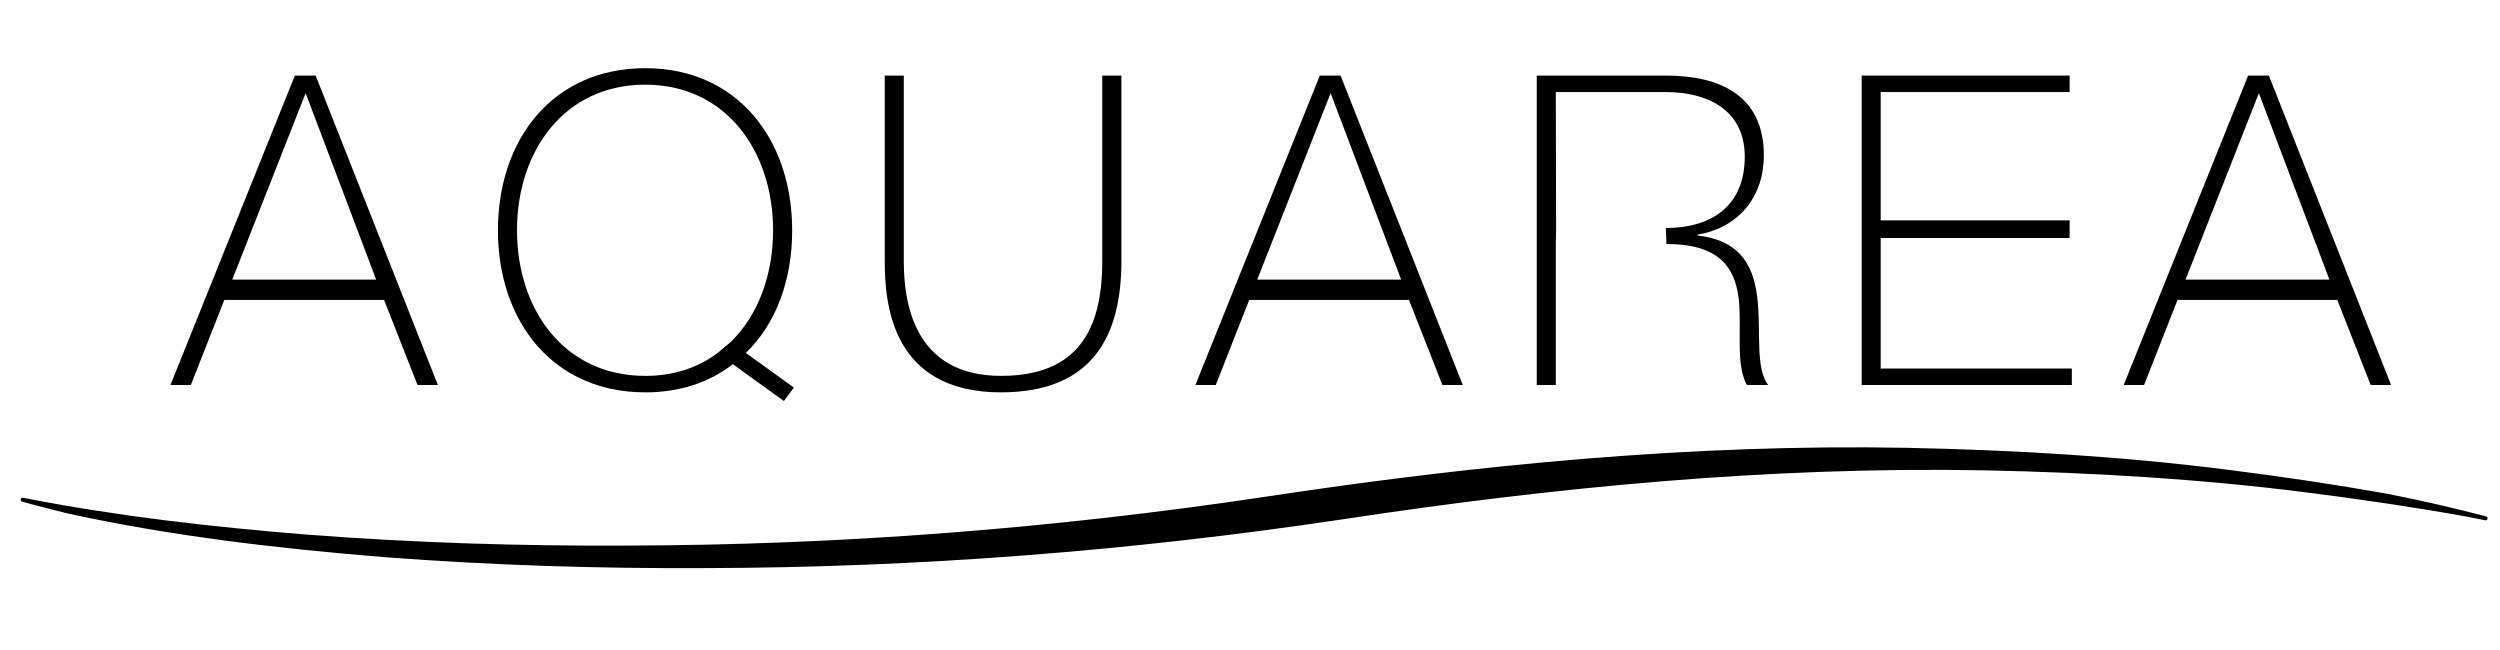 <?xml version="1.0" encoding="utf-8"?>
<!-- Generator: Adobe Illustrator 15.0.2, SVG Export Plug-In . SVG Version: 6.00 Build 0)  -->
<!DOCTYPE svg PUBLIC "-//W3C//DTD SVG 1.1//EN" "http://www.w3.org/Graphics/SVG/1.1/DTD/svg11.dtd">
<svg version="1.1" id="Livello_1" xmlns="http://www.w3.org/2000/svg" xmlns:xlink="http://www.w3.org/1999/xlink" x="0px" y="0px"
	 width="141.732px" height="36.851px" viewBox="0 0 141.732 36.851" enable-background="new 0 0 141.732 36.851"
	 xml:space="preserve">
<g>
	<defs>
		<rect id="SVGID_1_" x="1.172" y="3.866" width="139.856" height="28.342"/>
	</defs>
	<clipPath id="SVGID_2_">
		<use xlink:href="#SVGID_1_"  overflow="visible"/>
	</clipPath>
	<path clip-path="url(#SVGID_2_)" d="M140.89,29.495c-0.372-0.074-0.744-0.147-1.118-0.22c0,0,0,0-0.002,0
		c-2.996-0.537-6.014-0.978-9.037-1.362c-6.051-0.768-12.15-1.123-18.248-1.249c-12.202-0.225-24.397,0.96-36.42,2.785
		c-11.952,1.79-24.027,2.733-36.125,2.758c-6.049,0.031-12.1-0.16-18.135-0.62c-6.026-0.487-12.063-1.189-17.973-2.478
		c-0.549-0.144-1.625-0.402-2.572-0.667c-0.146-0.042-0.098-0.25,0.051-0.221c5.309,1.045,10.703,1.652,16.092,2.087
		c6.034,0.463,12.088,0.655,18.134,0.622c12.098-0.024,24.177-0.966,36.125-2.757c12.027-1.826,24.22-3.012,36.423-2.786
		c6.097,0.127,12.195,0.479,18.248,1.249c3.023,0.383,6.038,0.827,9.037,1.362c1.862,0.367,3.725,0.795,5.571,1.276
		C141.085,29.314,141.035,29.526,140.89,29.495"/>
	<path clip-path="url(#SVGID_2_)" d="M44.911,13.056c0-5.136-3.096-9.19-8.329-9.19c-5.259,0-8.353,4.054-8.353,9.19
		c0,5.134,3.094,9.188,8.353,9.188c1.963,0,3.635-0.566,4.963-1.596l2.896,2.087l0.568-0.762l-2.728-1.965
		C43.976,18.387,44.911,15.904,44.911,13.056 M41.42,19.395l-0.737,0.614c-1.104,0.836-2.48,1.301-4.101,1.301
		c-4.594,0-7.272-3.757-7.272-8.253s2.679-8.257,7.272-8.257c4.567,0,7.246,3.761,7.246,8.257
		C43.828,15.562,42.994,17.871,41.42,19.395"/>
	<path clip-path="url(#SVGID_2_)" d="M96.237,13.352v-0.049c2.333-0.394,3.76-2.139,3.76-4.496c0-3.392-2.482-4.522-5.554-4.522
		h-7.32v17.542h1.08v-7.984l0.016-0.934l-0.016-7.689h6.24c2.358,0,4.472,1.009,4.472,3.661c0,2.825-1.916,4.045-4.472,4.045
		l0.031,0.908c3.071,0,3.874,1.386,4.096,3.081c0.194,1.695-0.196,3.709,0.466,4.913h1.205c-0.712-0.934-0.42-2.899-0.59-4.717
		C99.48,15.292,98.841,13.646,96.237,13.352"/>
	<path clip-path="url(#SVGID_2_)" d="M62.491,14.801c0,3.98-1.449,6.508-5.748,6.508c-5.062,0-5.504-4.396-5.504-6.508V4.286h-1.08
		v10.515c0,2.334,0.344,7.443,6.584,7.443c5.256,0,6.832-3.267,6.832-7.443V4.286h-1.084V14.801z"/>
	<path clip-path="url(#SVGID_2_)" d="M16.715,4.286l-7.051,17.54h1.156l1.896-4.821h9.059l1.895,4.821h1.154l-6.928-17.54H16.715z
		 M13.169,15.851L17.327,5.28l3.999,10.571H13.169z"/>
	<path clip-path="url(#SVGID_2_)" d="M74.823,4.286l-7.052,17.54h1.155l1.895-4.821h9.058l1.895,4.821h1.154l-6.926-17.54H74.823z
		 M71.277,15.851L75.436,5.28l3.999,10.571H71.277z"/>
	<polygon clip-path="url(#SVGID_2_)" points="106.621,13.494 117.333,13.494 117.333,12.494 106.621,12.494 106.621,12.245 
		106.621,5.218 117.333,5.218 117.333,4.284 105.542,4.284 105.542,21.827 117.458,21.827 117.458,20.893 106.621,20.893 	"/>
	<path clip-path="url(#SVGID_2_)" d="M128.63,4.286h-1.179l-7.053,17.54h1.156l1.896-4.821h9.058l1.893,4.821h1.156L128.63,4.286z
		 M123.905,15.851l4.157-10.571l3.998,10.571H123.905z"/>
</g>
</svg>
